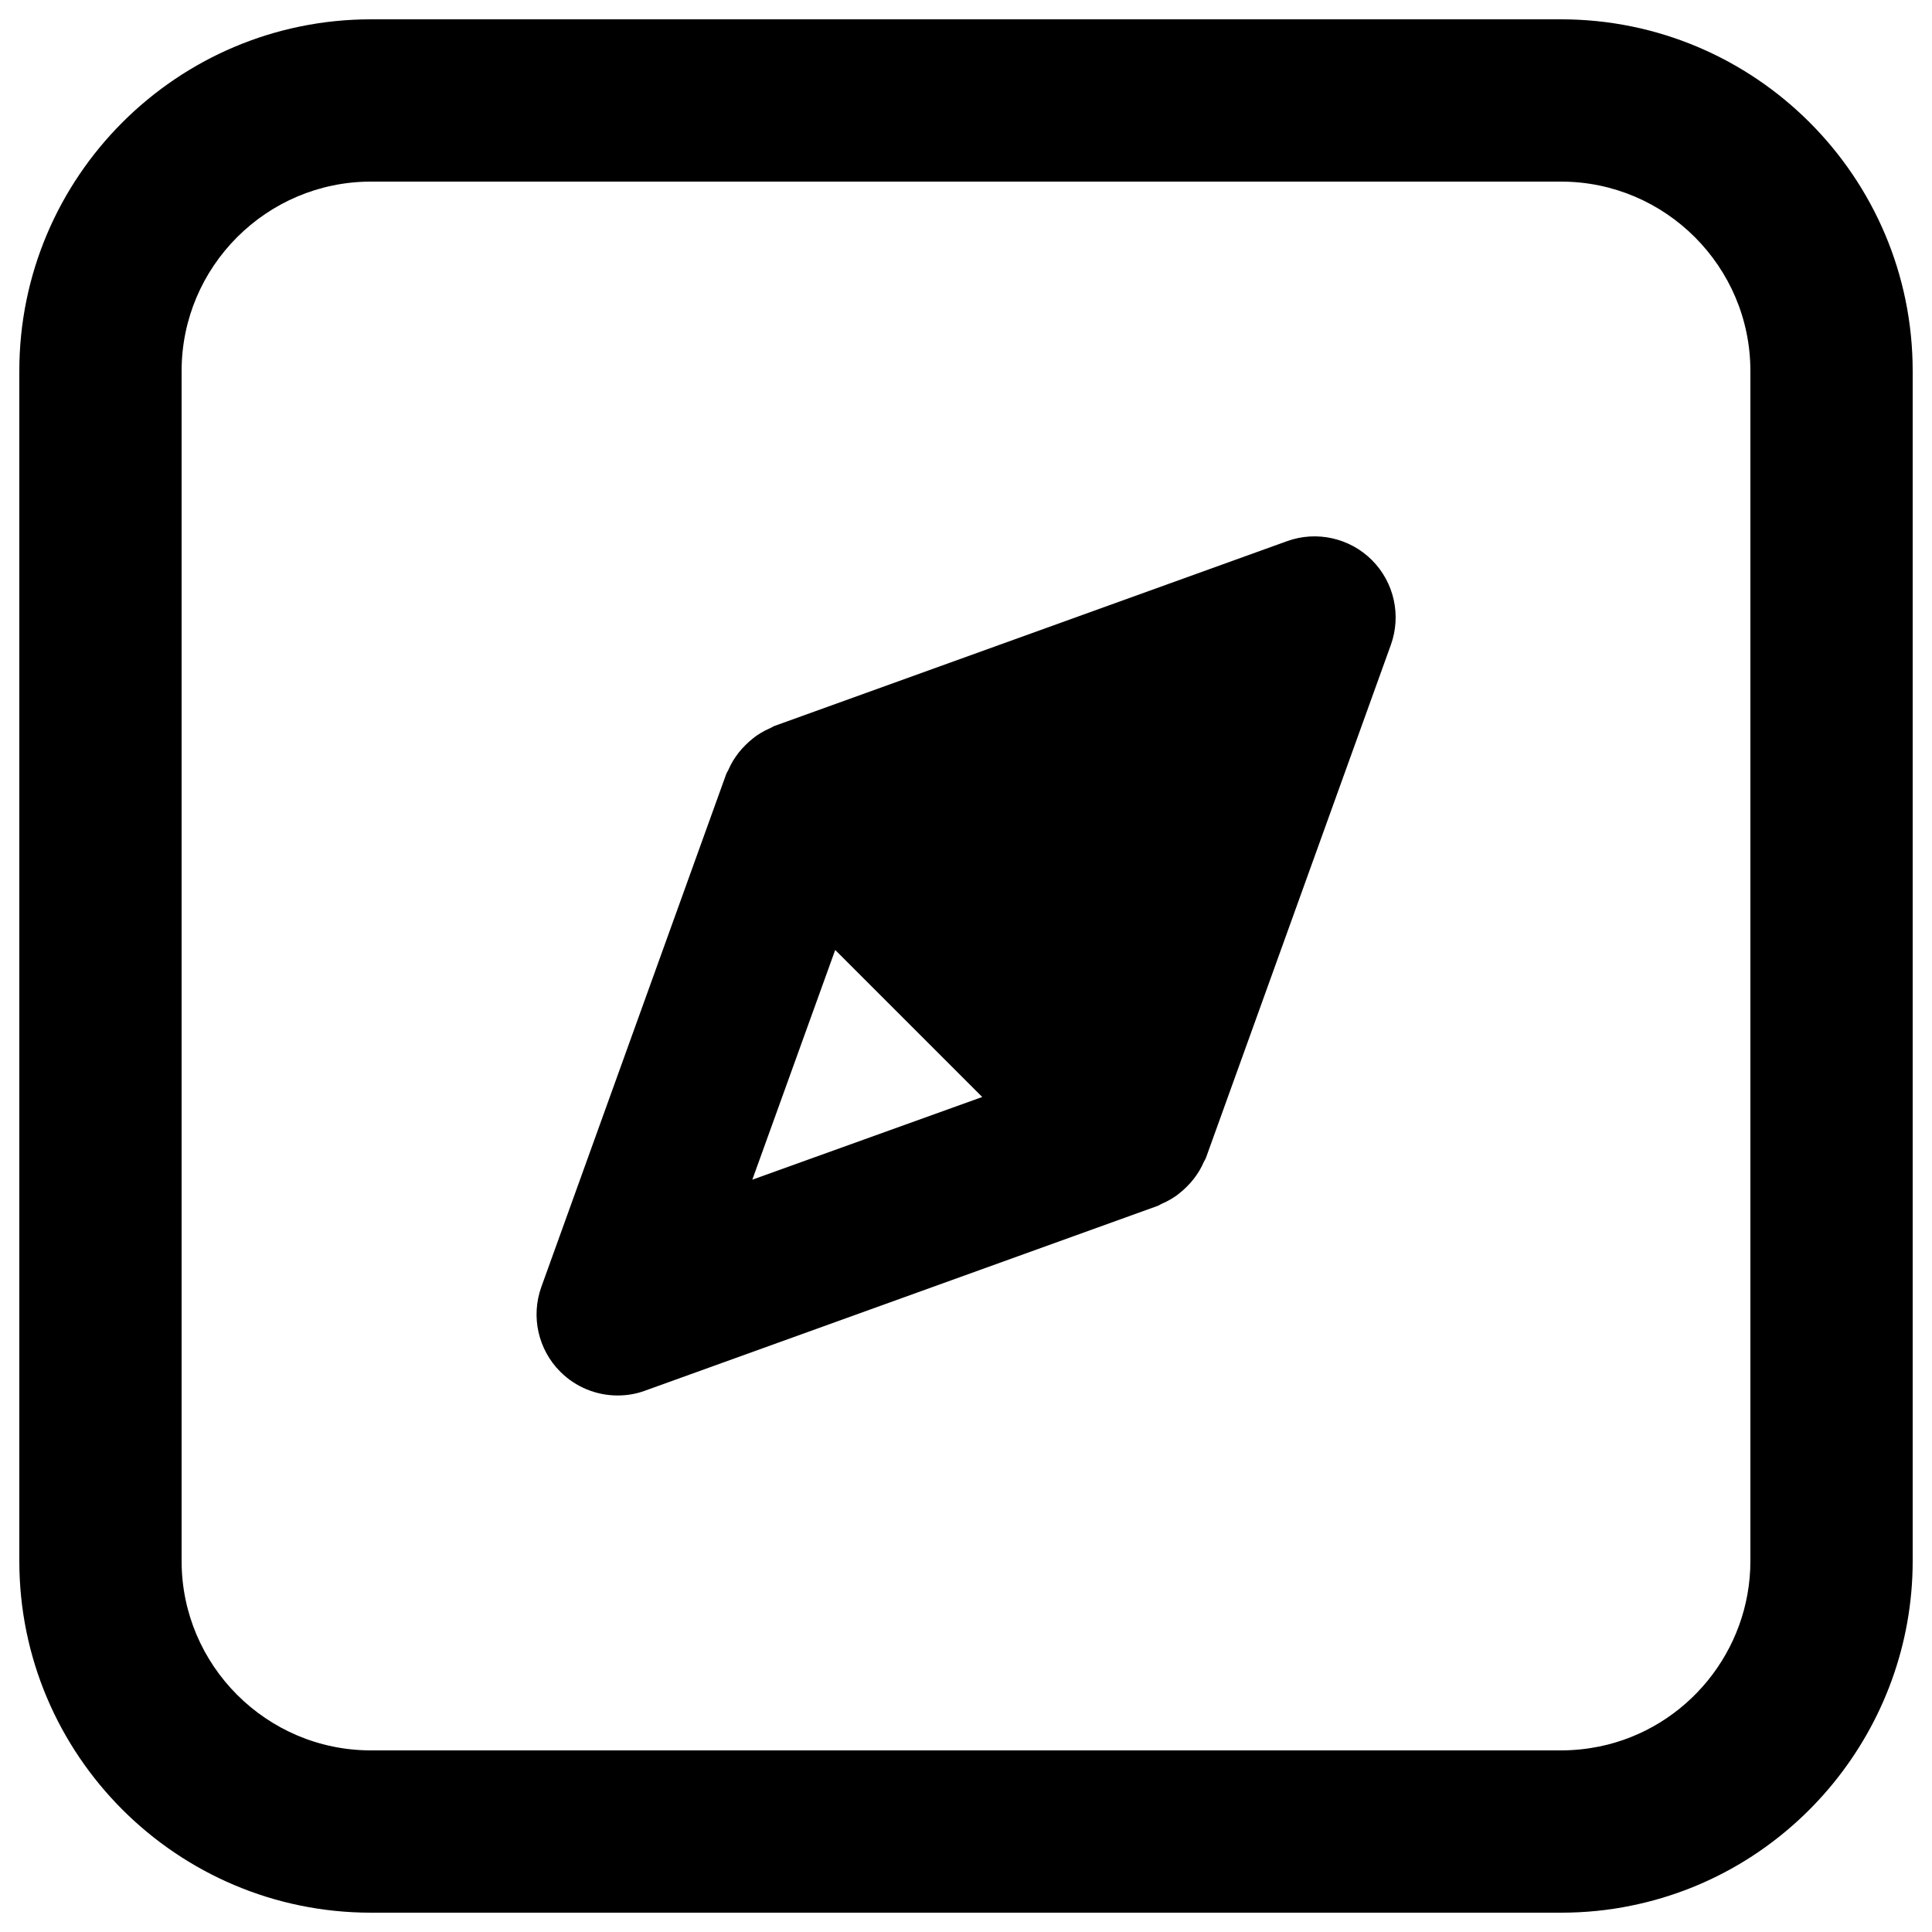 <?xml version="1.0" encoding="utf-8"?>
<!-- Svg Vector Icons : http://www.onlinewebfonts.com/icon -->
<!DOCTYPE svg PUBLIC "-//W3C//DTD SVG 1.1//EN" "http://www.w3.org/Graphics/SVG/1.1/DTD/svg11.dtd">
<svg version="1.1" xmlns="http://www.w3.org/2000/svg" xmlns:xlink="http://www.w3.org/1999/xlink" x="0px" y="0px" viewBox="0 0 1000 1000" enable-background="new 0 0 1000 1000" xml:space="preserve">
<g><g><path d="M666.2,280.1l-265.2,95.6c-0.9,0.3-1.6,0.9-2.4,1.2c-1.6,0.7-3.2,1.5-4.7,2.4c-1.5,0.9-3,1.9-4.3,3c-1.4,1.1-2.6,2.2-3.8,3.4c-1.2,1.2-2.4,2.5-3.5,3.9c-1.1,1.4-2,2.8-2.9,4.2c-0.9,1.5-1.7,3.1-2.4,4.7c-0.4,0.8-0.9,1.5-1.2,2.4l-95.6,265.2c-5.5,15.3-1.7,32.4,9.8,43.9c8,8,18.7,12.3,29.7,12.3c4.8,0,9.6-0.8,14.2-2.5l265.2-95.6c0.9-0.3,1.6-0.9,2.4-1.2c1.6-0.7,3.2-1.5,4.7-2.4c1.5-0.9,3-1.9,4.3-3c1.4-1.1,2.6-2.2,3.8-3.4c1.2-1.2,2.4-2.5,3.5-3.9c1.1-1.4,2-2.8,2.9-4.2c0.9-1.5,1.7-3.1,2.4-4.7c0.4-0.8,0.9-1.5,1.2-2.4l95.6-265.2c5.5-15.3,1.7-32.4-9.8-43.9C698.6,278.4,681.4,274.6,666.2,280.1z M389.4,610.6l42.9-118.9l76.1,76.1L389.4,610.6z"/><path d="M808,10H192C91.6,10,10,91.6,10,192v616c0,100.4,81.6,182,182,182h616c12.3,0,24.6-1.2,36.6-3.7C928.9,969.1,990,894.1,990,808V192C990,91.6,908.4,10,808,10z M906,808c0,46.4-32.9,86.7-78.2,96c-6.5,1.3-13.2,2-19.8,2H192c-54,0-98-44-98-98V192c0-54,44-98,98-98h616c54,0,98,44,98,98V808z"/></g><g></g><g></g><g></g><g></g><g></g><g></g><g></g><g></g><g></g><g></g><g></g><g></g><g></g><g></g><g></g></g>
</svg>